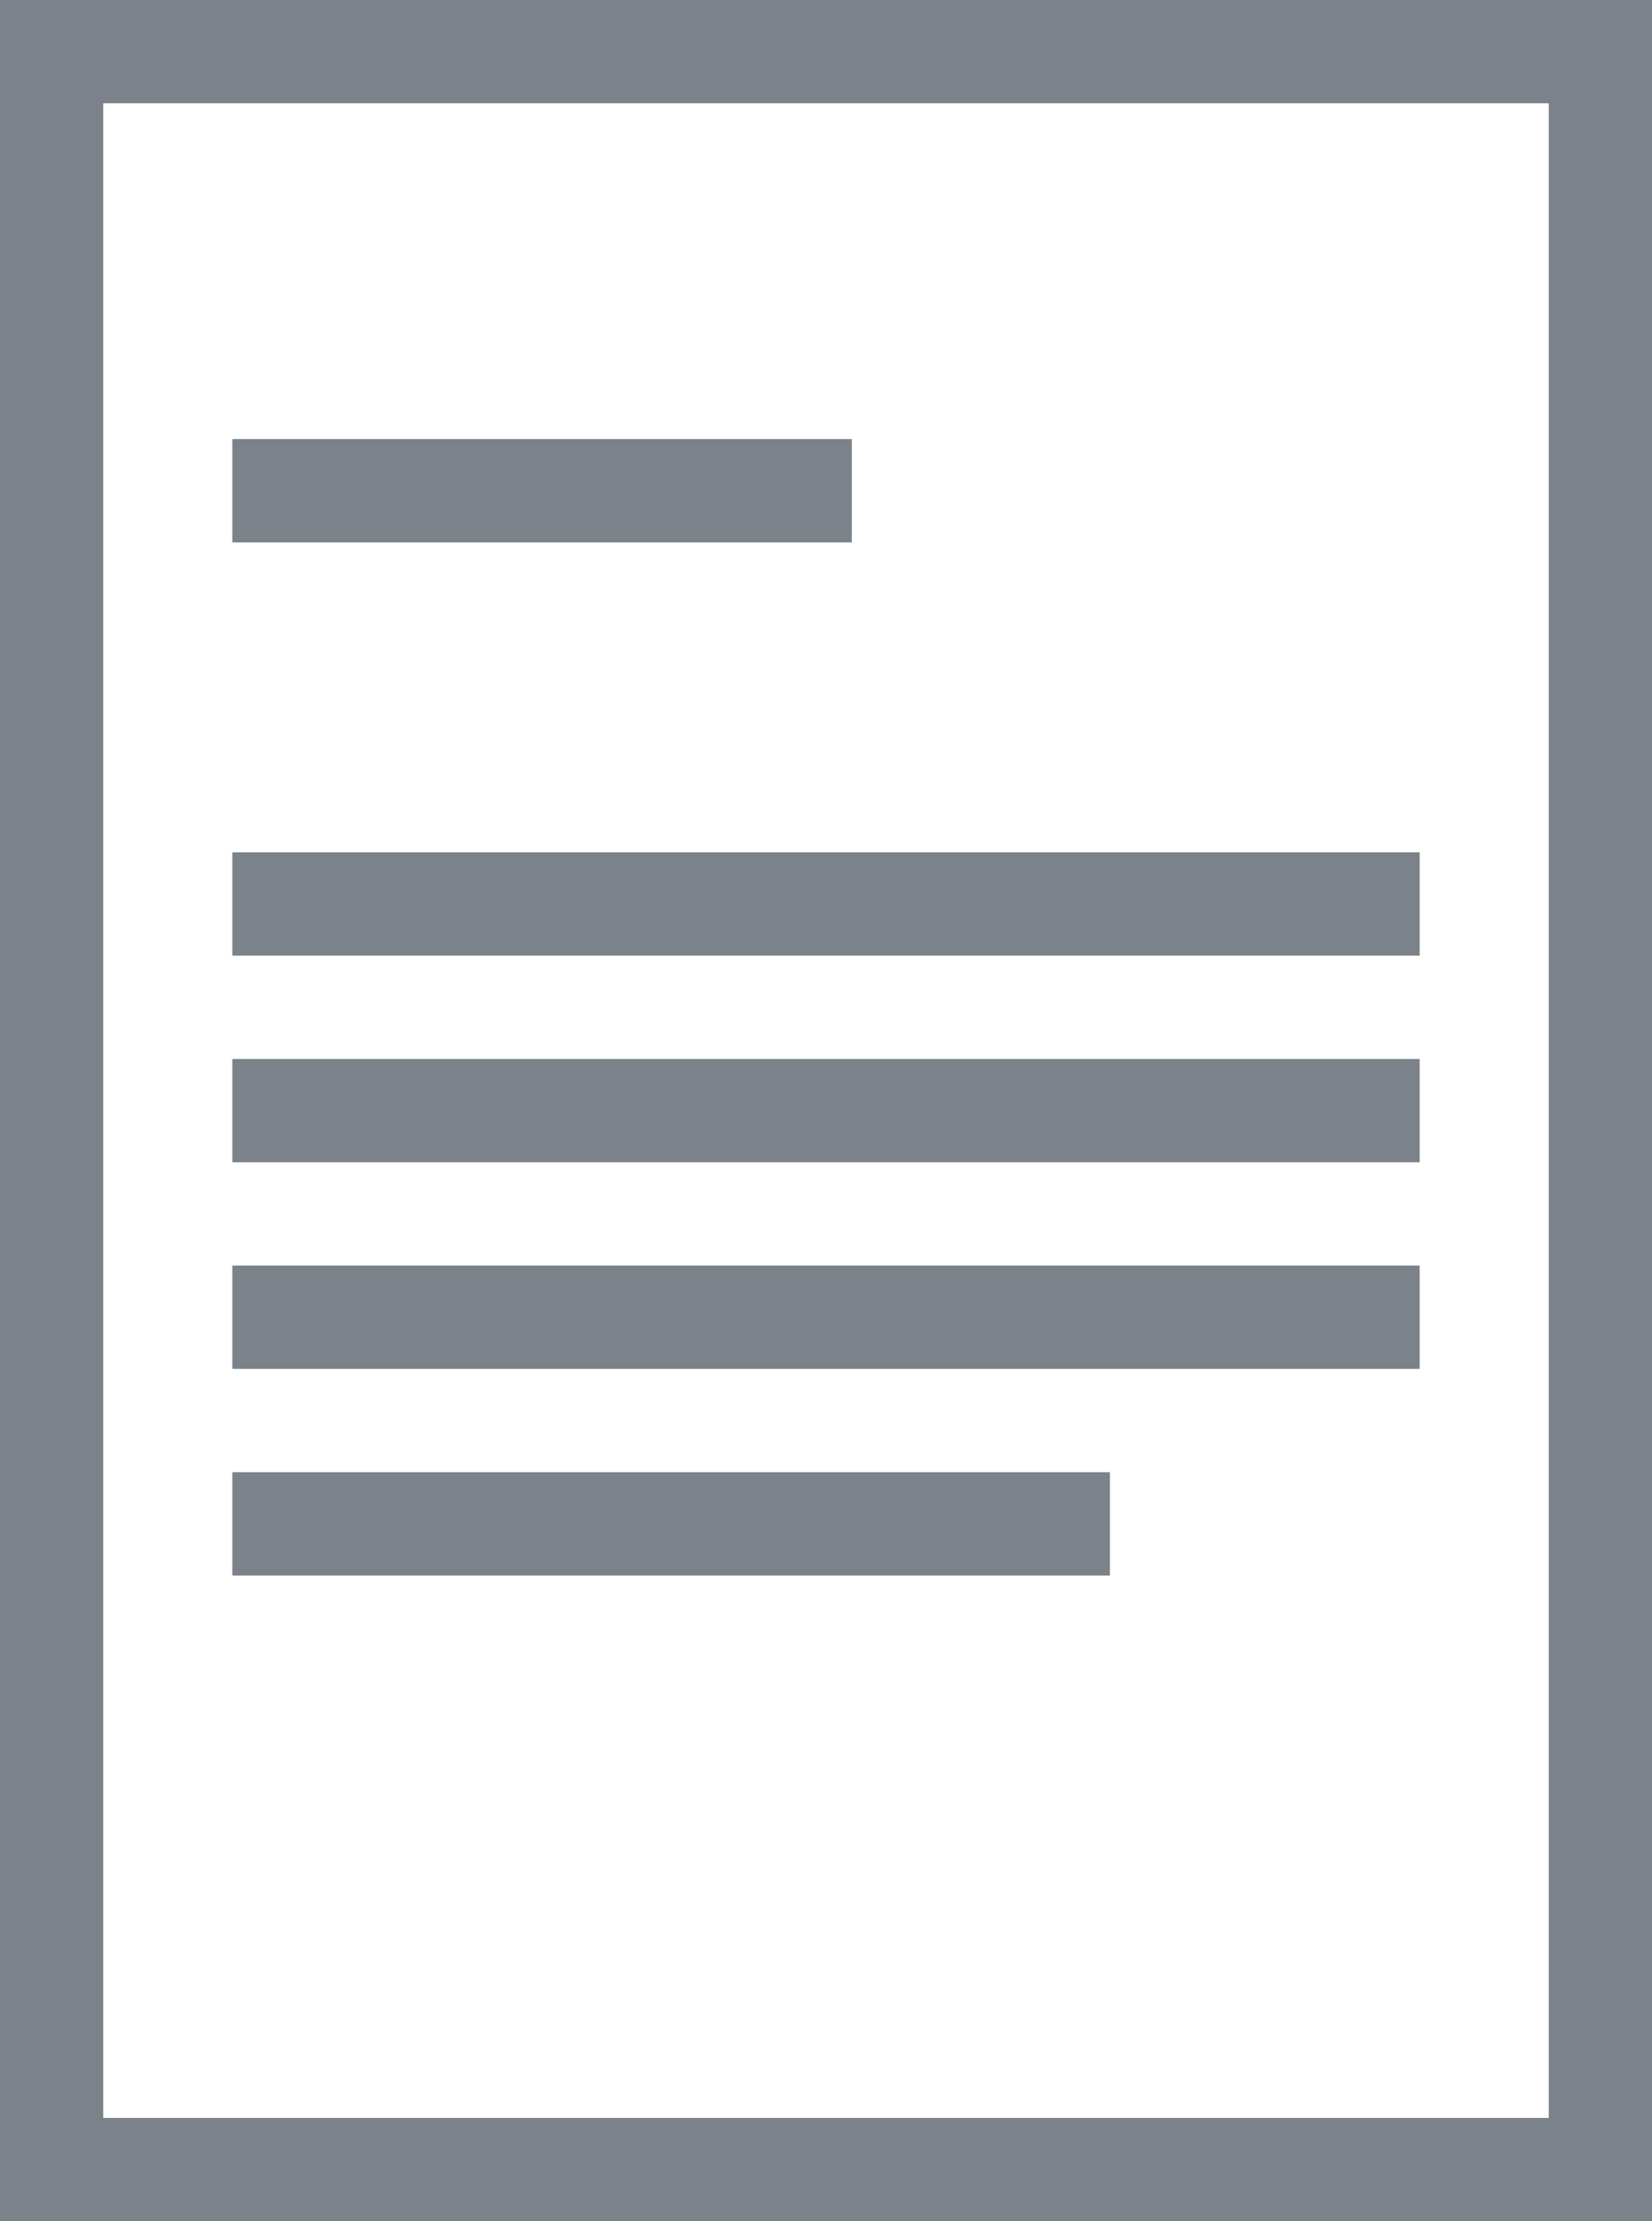 <svg xmlns="http://www.w3.org/2000/svg" width="32" height="43" viewBox="0 0 32 43"><defs><style>.a,.c{fill:none;}.a{stroke:#7b828a;stroke-width:2px;}.b{stroke:none;}</style></defs><g transform="translate(-279 -2704)"><g class="a" transform="translate(279 2704)"><rect class="b" width="32" height="43"/><rect class="c" x="1" y="1" width="30" height="41"/></g><line class="a" x2="12" transform="translate(283.5 2713.5)"/><line class="a" x2="23" transform="translate(283.5 2721.5)"/><line class="a" x2="23" transform="translate(283.5 2725.5)"/><line class="a" x2="23" transform="translate(283.5 2729.5)"/><line class="a" x2="17" transform="translate(283.5 2733.5)"/></g></svg>